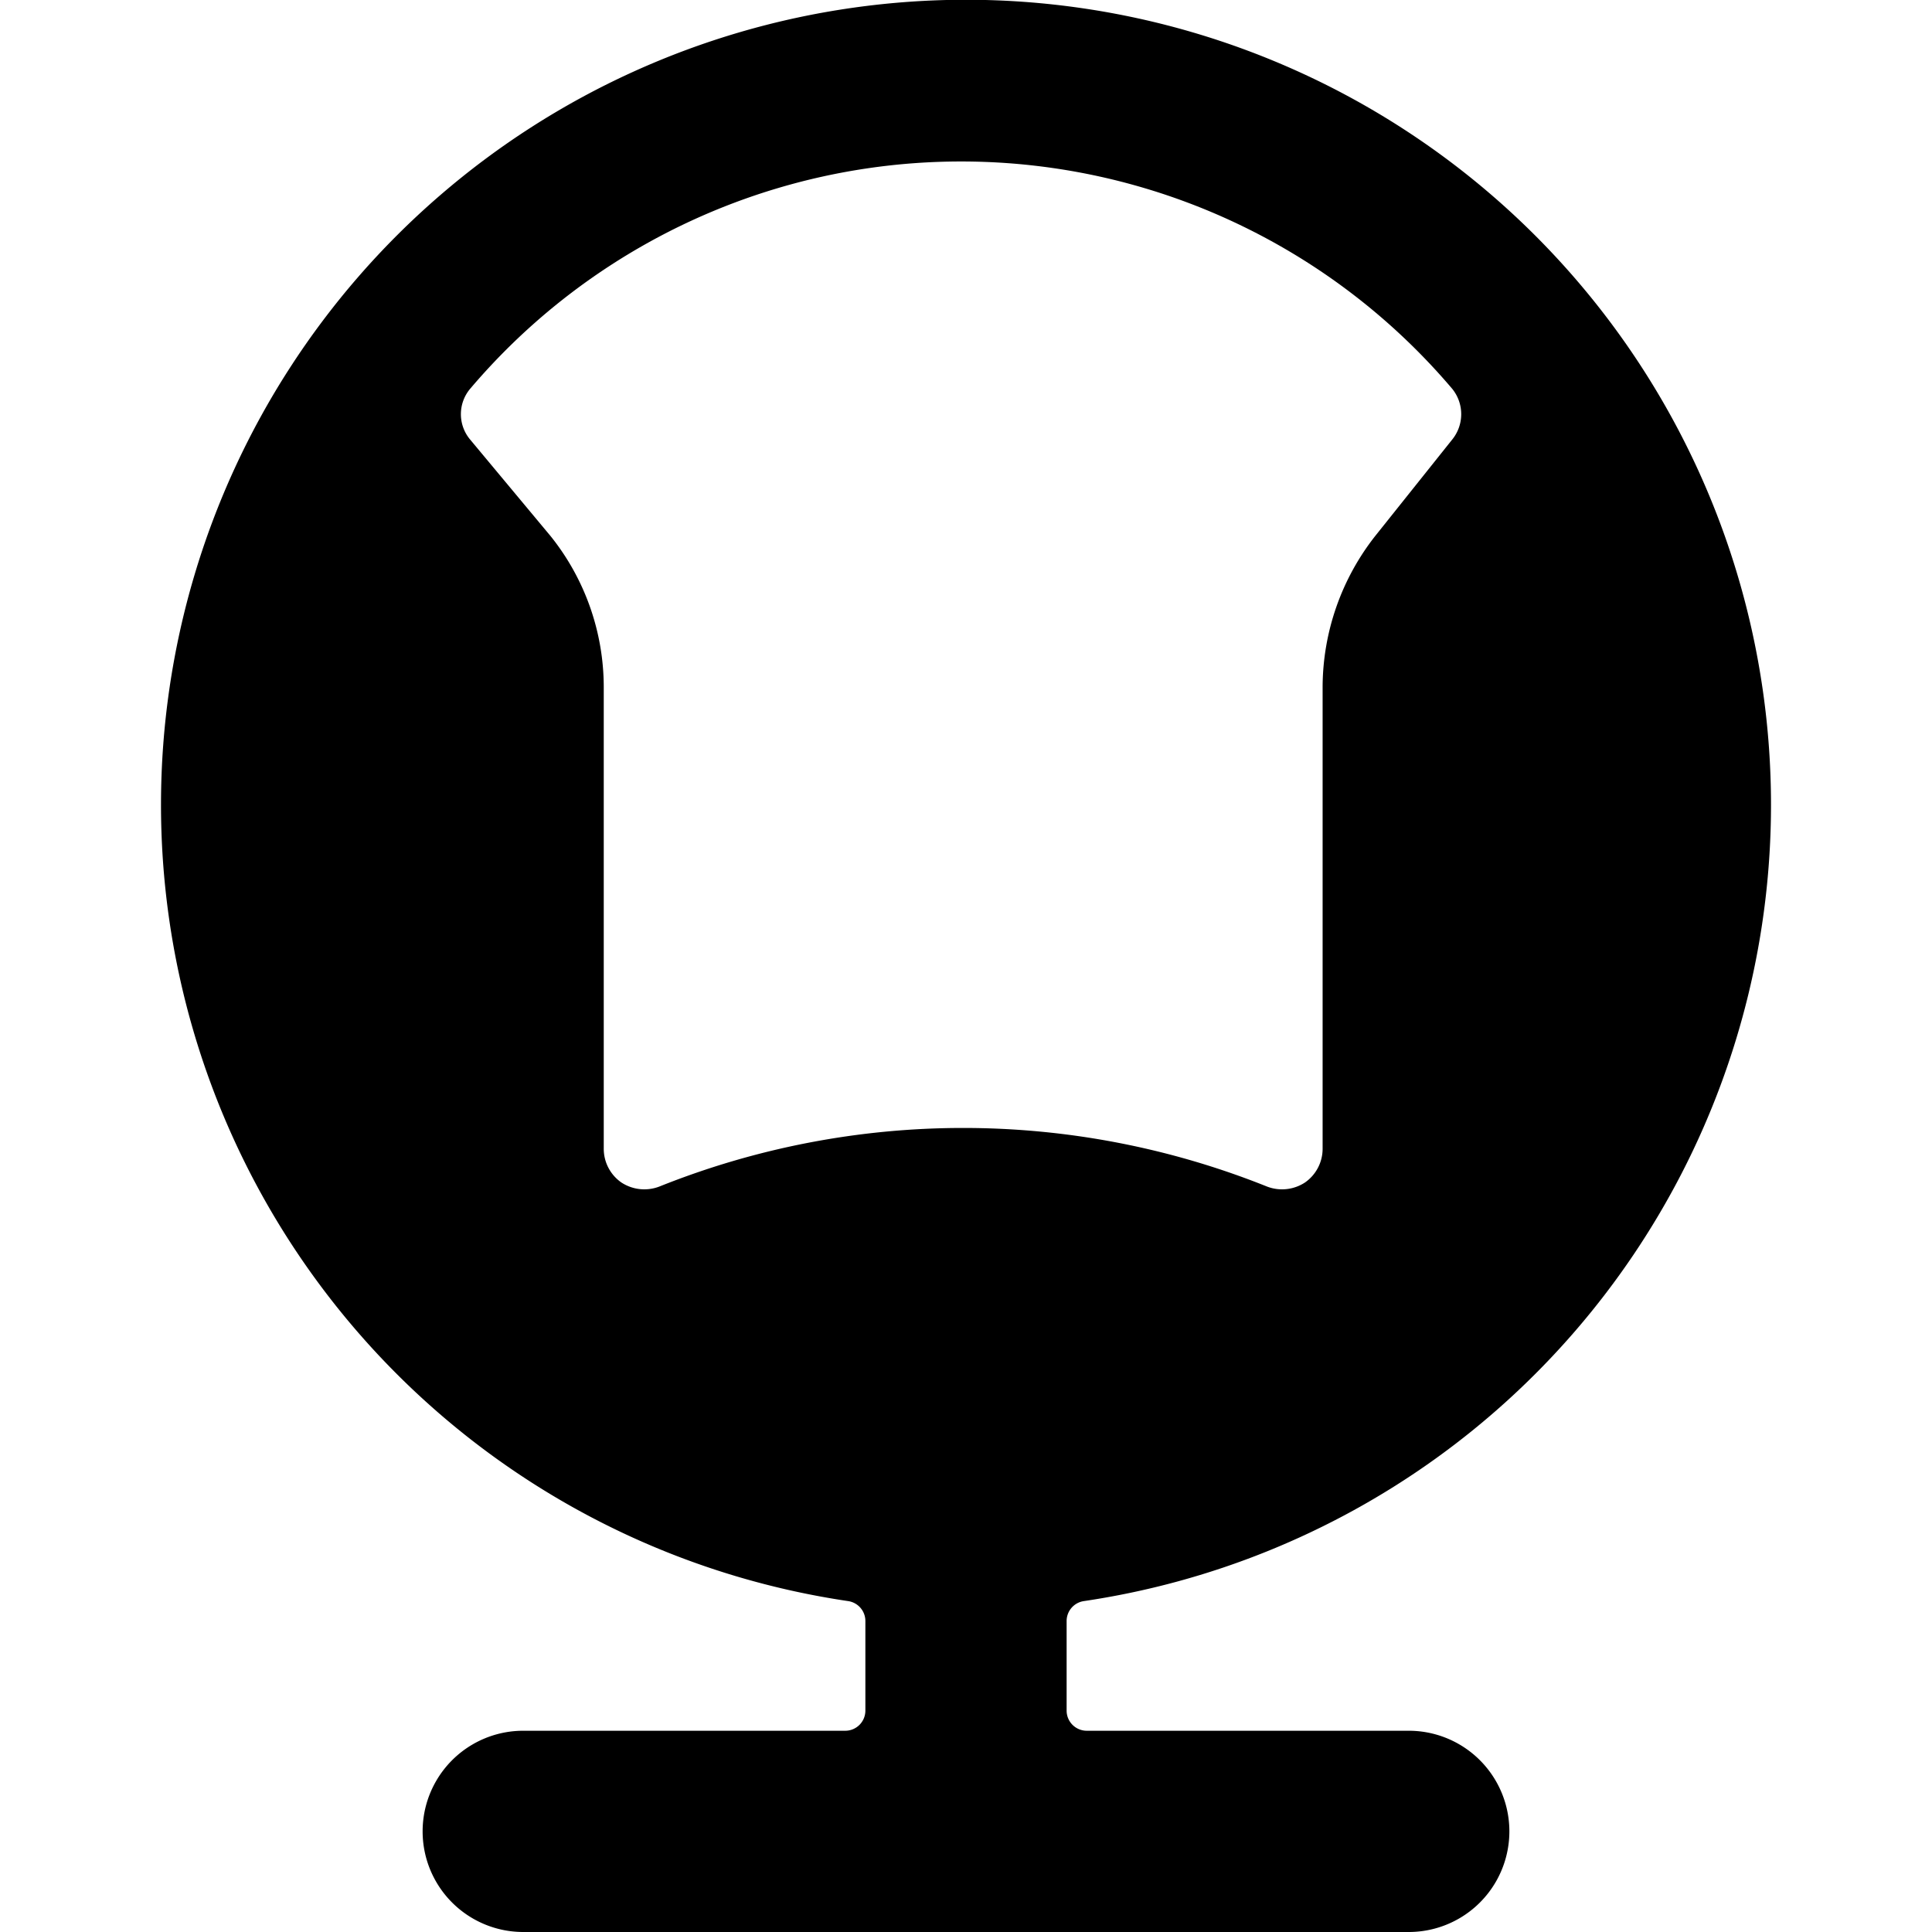 <svg xmlns="http://www.w3.org/2000/svg" viewBox="0 0 24 24"><path d="M22 10a10 10 0 1 0 -11.46 9.89 0.25 0.25 0 0 1 0.21 0.25v1.11a0.25 0.25 0 0 1 -0.25 0.25h-4a1.25 1.25 0 0 0 0 2.5h11a1.25 1.25 0 0 0 0 -2.5h-4a0.25 0.25 0 0 1 -0.25 -0.25v-1.11a0.25 0.25 0 0 1 0.21 -0.25A10 10 0 0 0 22 10ZM8.19 14.74a0.52 0.52 0 0 1 -0.47 -0.05 0.51 0.51 0 0 1 -0.22 -0.42V8.53a3 3 0 0 0 -0.66 -1.87l-1 -1.2a0.49 0.49 0 0 1 0 -0.63 8 8 0 0 1 12.2 0 0.5 0.5 0 0 1 0 0.63l-0.95 1.19a3.05 3.05 0 0 0 -0.66 1.88v5.74a0.51 0.51 0 0 1 -0.22 0.42 0.52 0.52 0 0 1 -0.47 0.05 10.15 10.15 0 0 0 -7.55 0Z" fill="#000000" stroke-width="1"></path></svg>